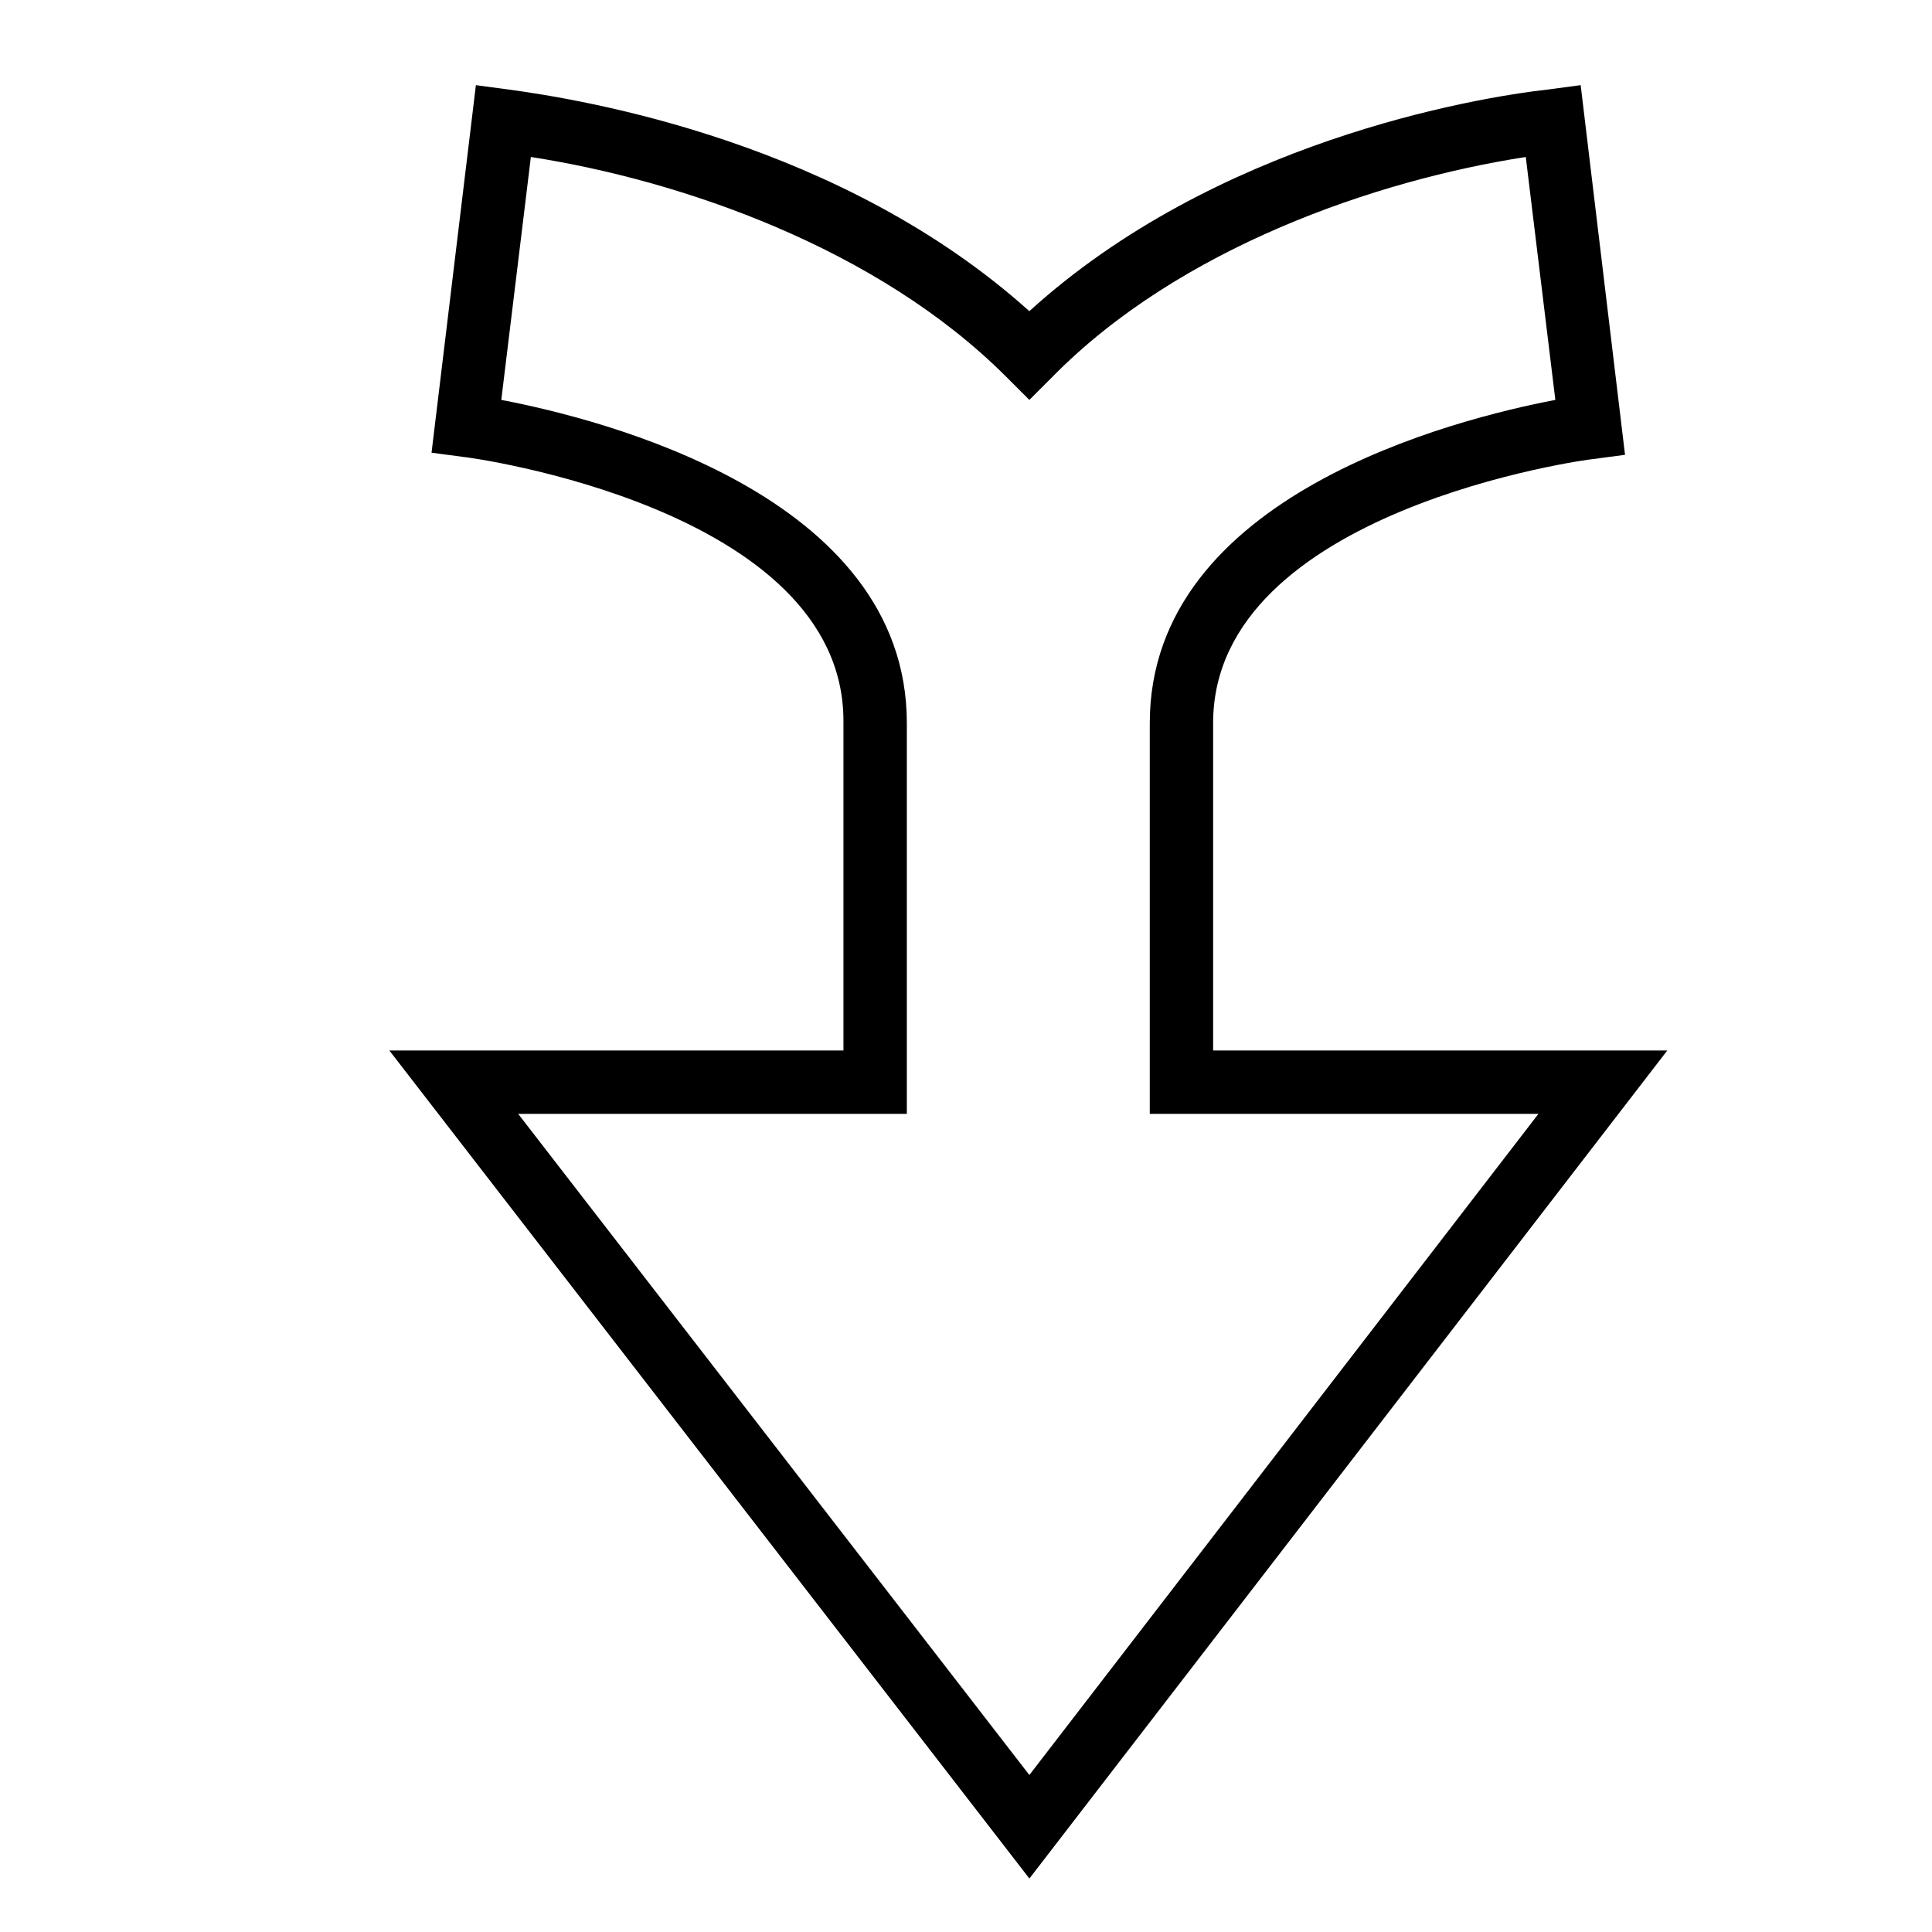 <?xml version="1.0" encoding="UTF-8"?>
<!-- The Best Svg Icon site in the world: iconSvg.co, Visit us! https://iconsvg.co -->
<svg fill="#000000" width="800px" height="800px" version="1.1" viewBox="144 144 512 512" xmlns="http://www.w3.org/2000/svg">
 <path d="m247.18 422.39 169.62 219.44 169.05-219.44h-120.36v-86.77c0-56.539 99.641-69.973 100.76-69.973l8.398-1.121-11.754-97.961-8.398 1.121c-20.152 2.238-88.445 13.992-137.71 58.777-49.82-44.781-117.55-55.98-138.27-58.777l-8.398-1.121-11.754 97.402 8.398 1.121c1.121 0 100.76 13.434 100.76 69.973v87.328zm29.668-172.41 7.836-64.375c39.746 6.156 91.805 24.07 125.95 58.219l6.156 6.156 6.156-6.156c33.594-34.148 85.652-52.062 125.4-58.223l7.836 64.375c-26.309 5.039-107.48 25.191-107.48 85.648v103.56h103l-134.91 175.21-135.47-175.21h103v-103.56c0-60.457-81.168-80.609-107.48-85.645z"/>
</svg>